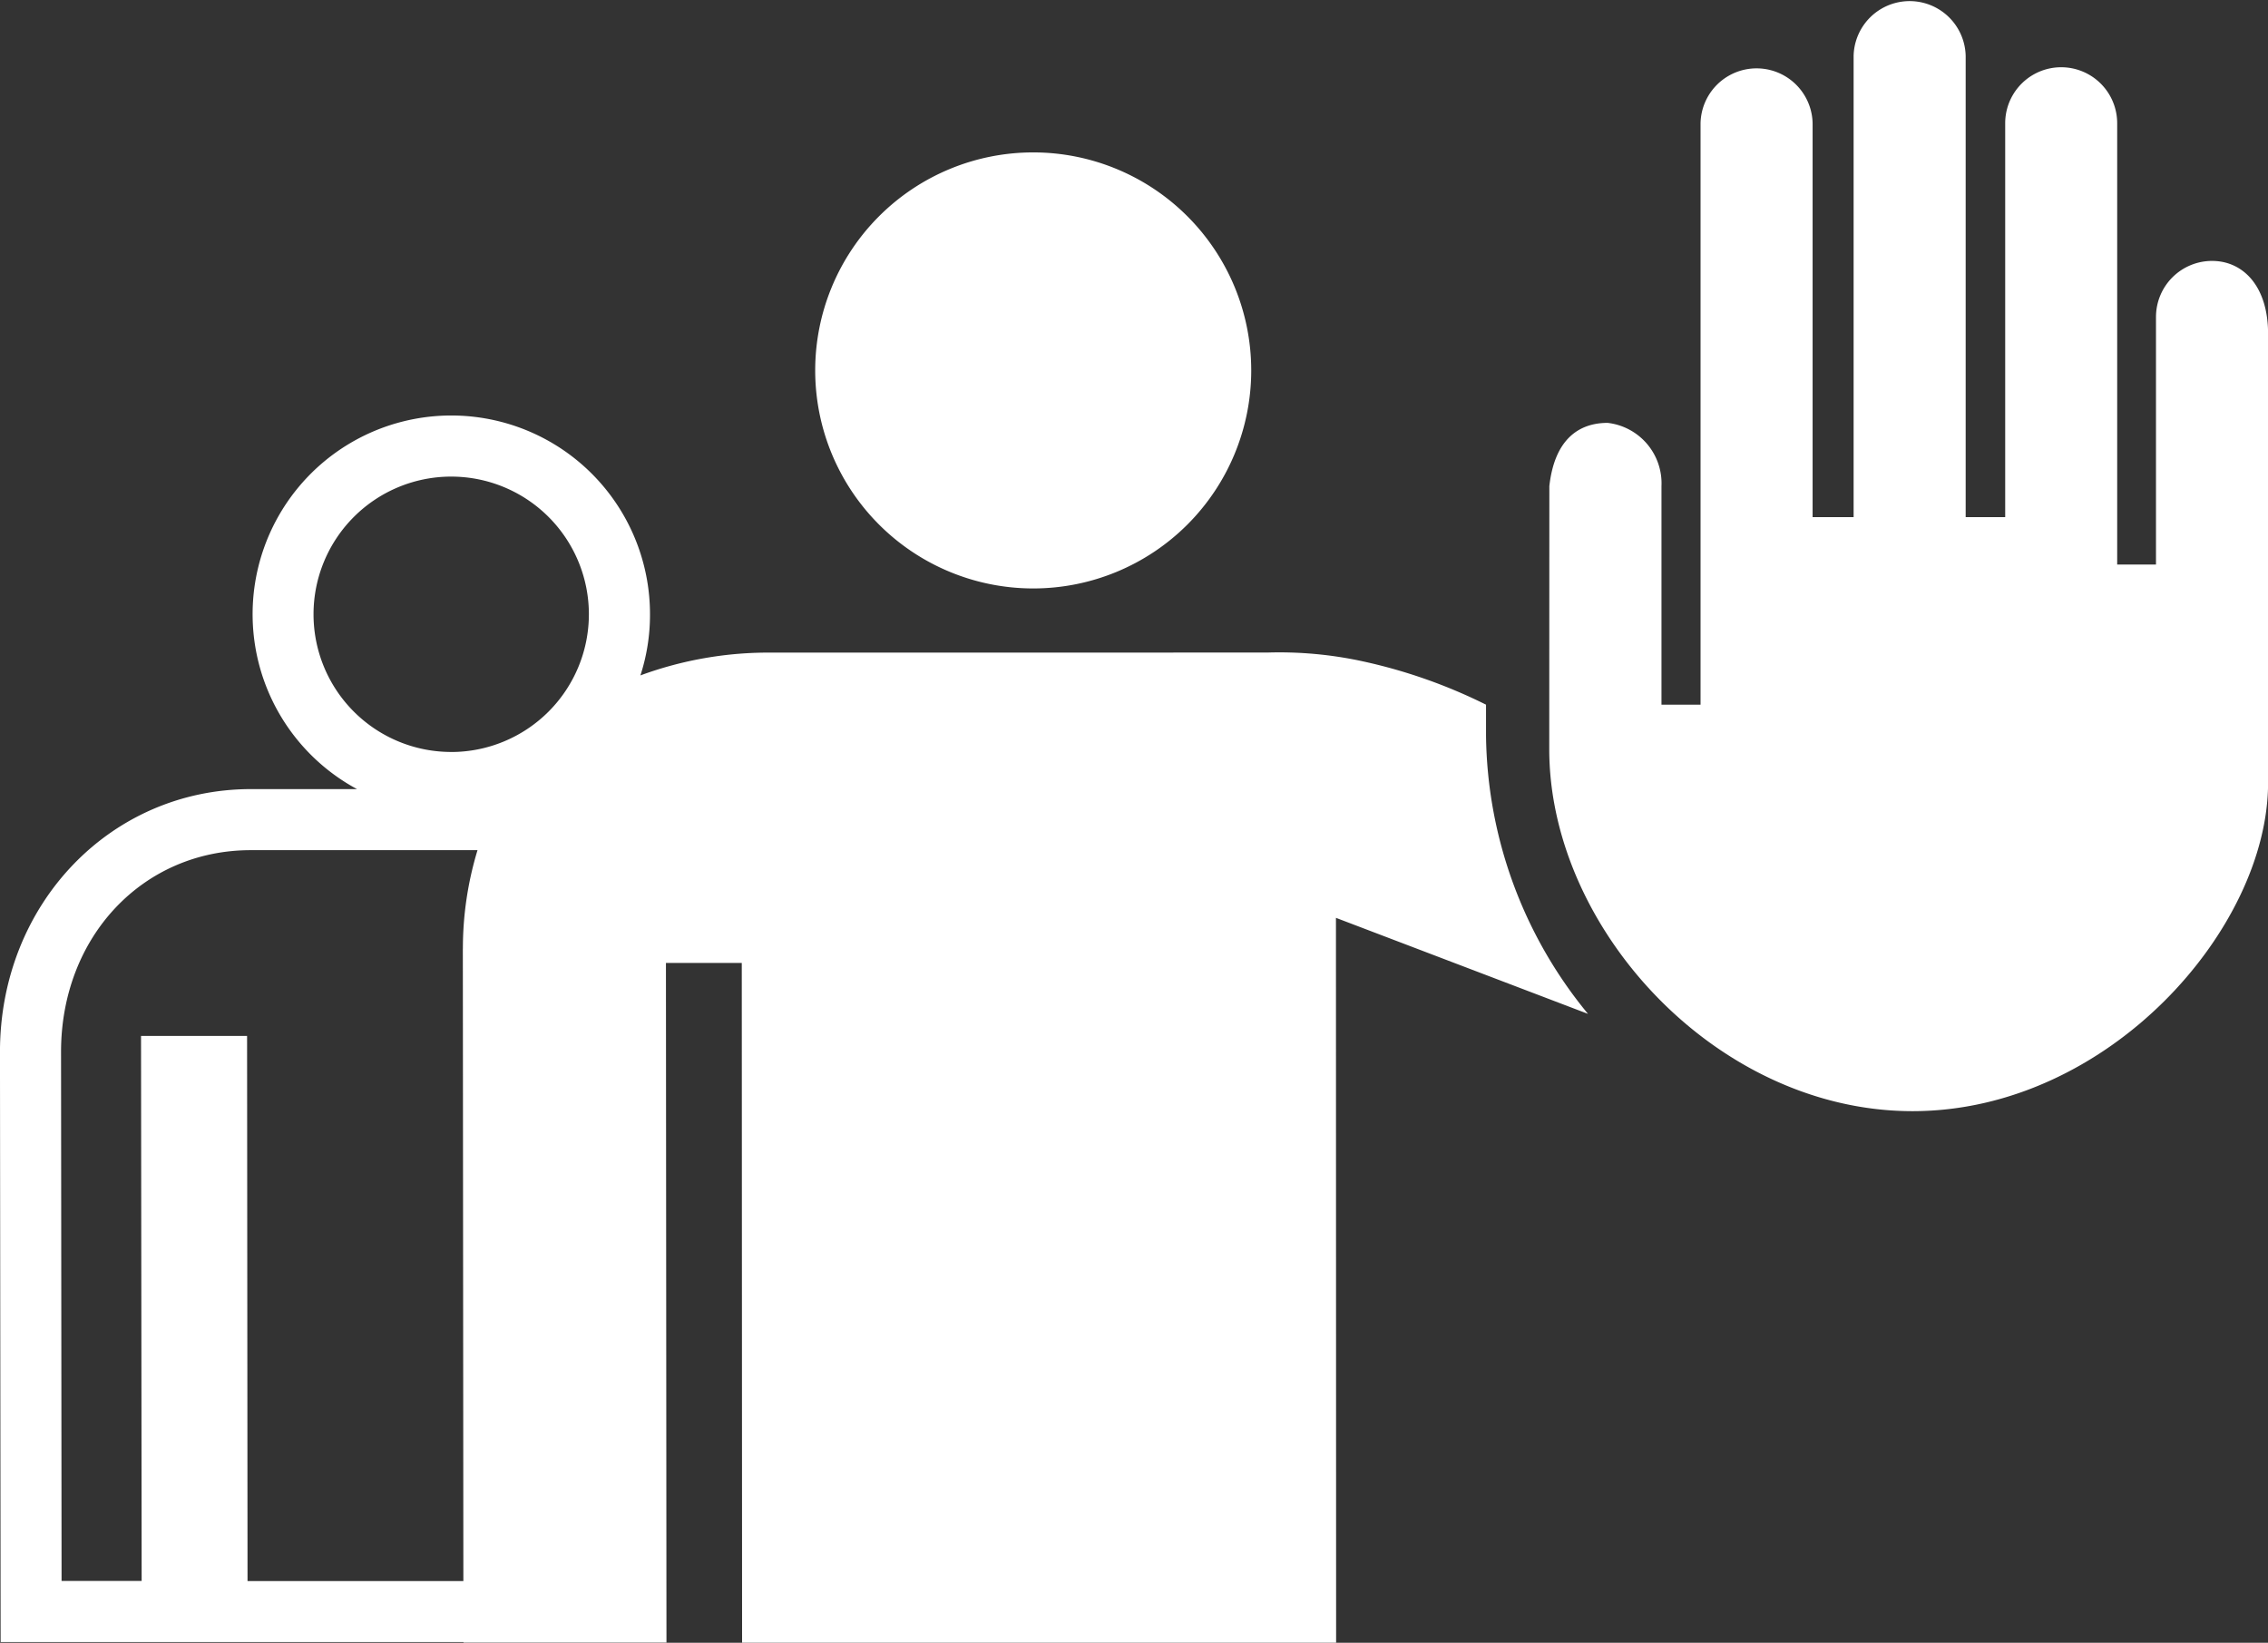 <svg xmlns="http://www.w3.org/2000/svg" width="94.74" height="68.619"><rect width="100%" height="100%" fill="#333333" stroke="none"/><g fill="#fff"><path data-name="Tracé 804" d="M52.267 15.473a9.107 9.107 0 11-9.107-9.107 9.108 9.108 0 019.107 9.107"/><path data-name="Tracé 805" d="M64.72 20.306c.218-1.954 1.229-2.642 2.435-2.642a2.542 2.542 0 012.249 2.642v9.13h1.632V5.148a2.341 2.341 0 014.681 0v16.453h1.713V2.339a2.341 2.341 0 014.681 0v19.262h1.651V5.148a2.339 2.339 0 014.678 0v18.433h1.621v-10.34a2.342 2.342 0 012.343-2.342c1.292 0 2.339 1.051 2.339 3.042v18.762c0 6.091-6.676 13.711-14.851 13.711s-15.176-7.623-15.176-15.117v.007z"/><path data-name="Tracé 806" d="M66.334 42.35a18.594 18.594 0 01-4.259-11.627v-1.288a21.991 21.991 0 00-5.1-1.8 16.415 16.415 0 00-4.045-.377l-20.631.003a15.482 15.482 0 00-5.547.951 8.192 8.192 0 00.4-2.55 8.3 8.3 0 10-12.238 7.3h-4.433C4.599 32.961-.001 37.78-.001 43.938l.027 24.651h19.336v.022h8.478l-.022-28.388h3.168l.013 28.395h24.814l-.007-30.279zm-47-2.724l.022 26.416H10.34l-.019-22.77h-4.43l.026 22.766H2.572l-.022-22.1c0-4.8 3.408-8.426 7.927-8.426h9.47a14.109 14.109 0 00-.611 4.111zm-.485-8.216a5.751 5.751 0 115.75-5.749 5.757 5.757 0 01-5.751 5.751z"/></g></svg>